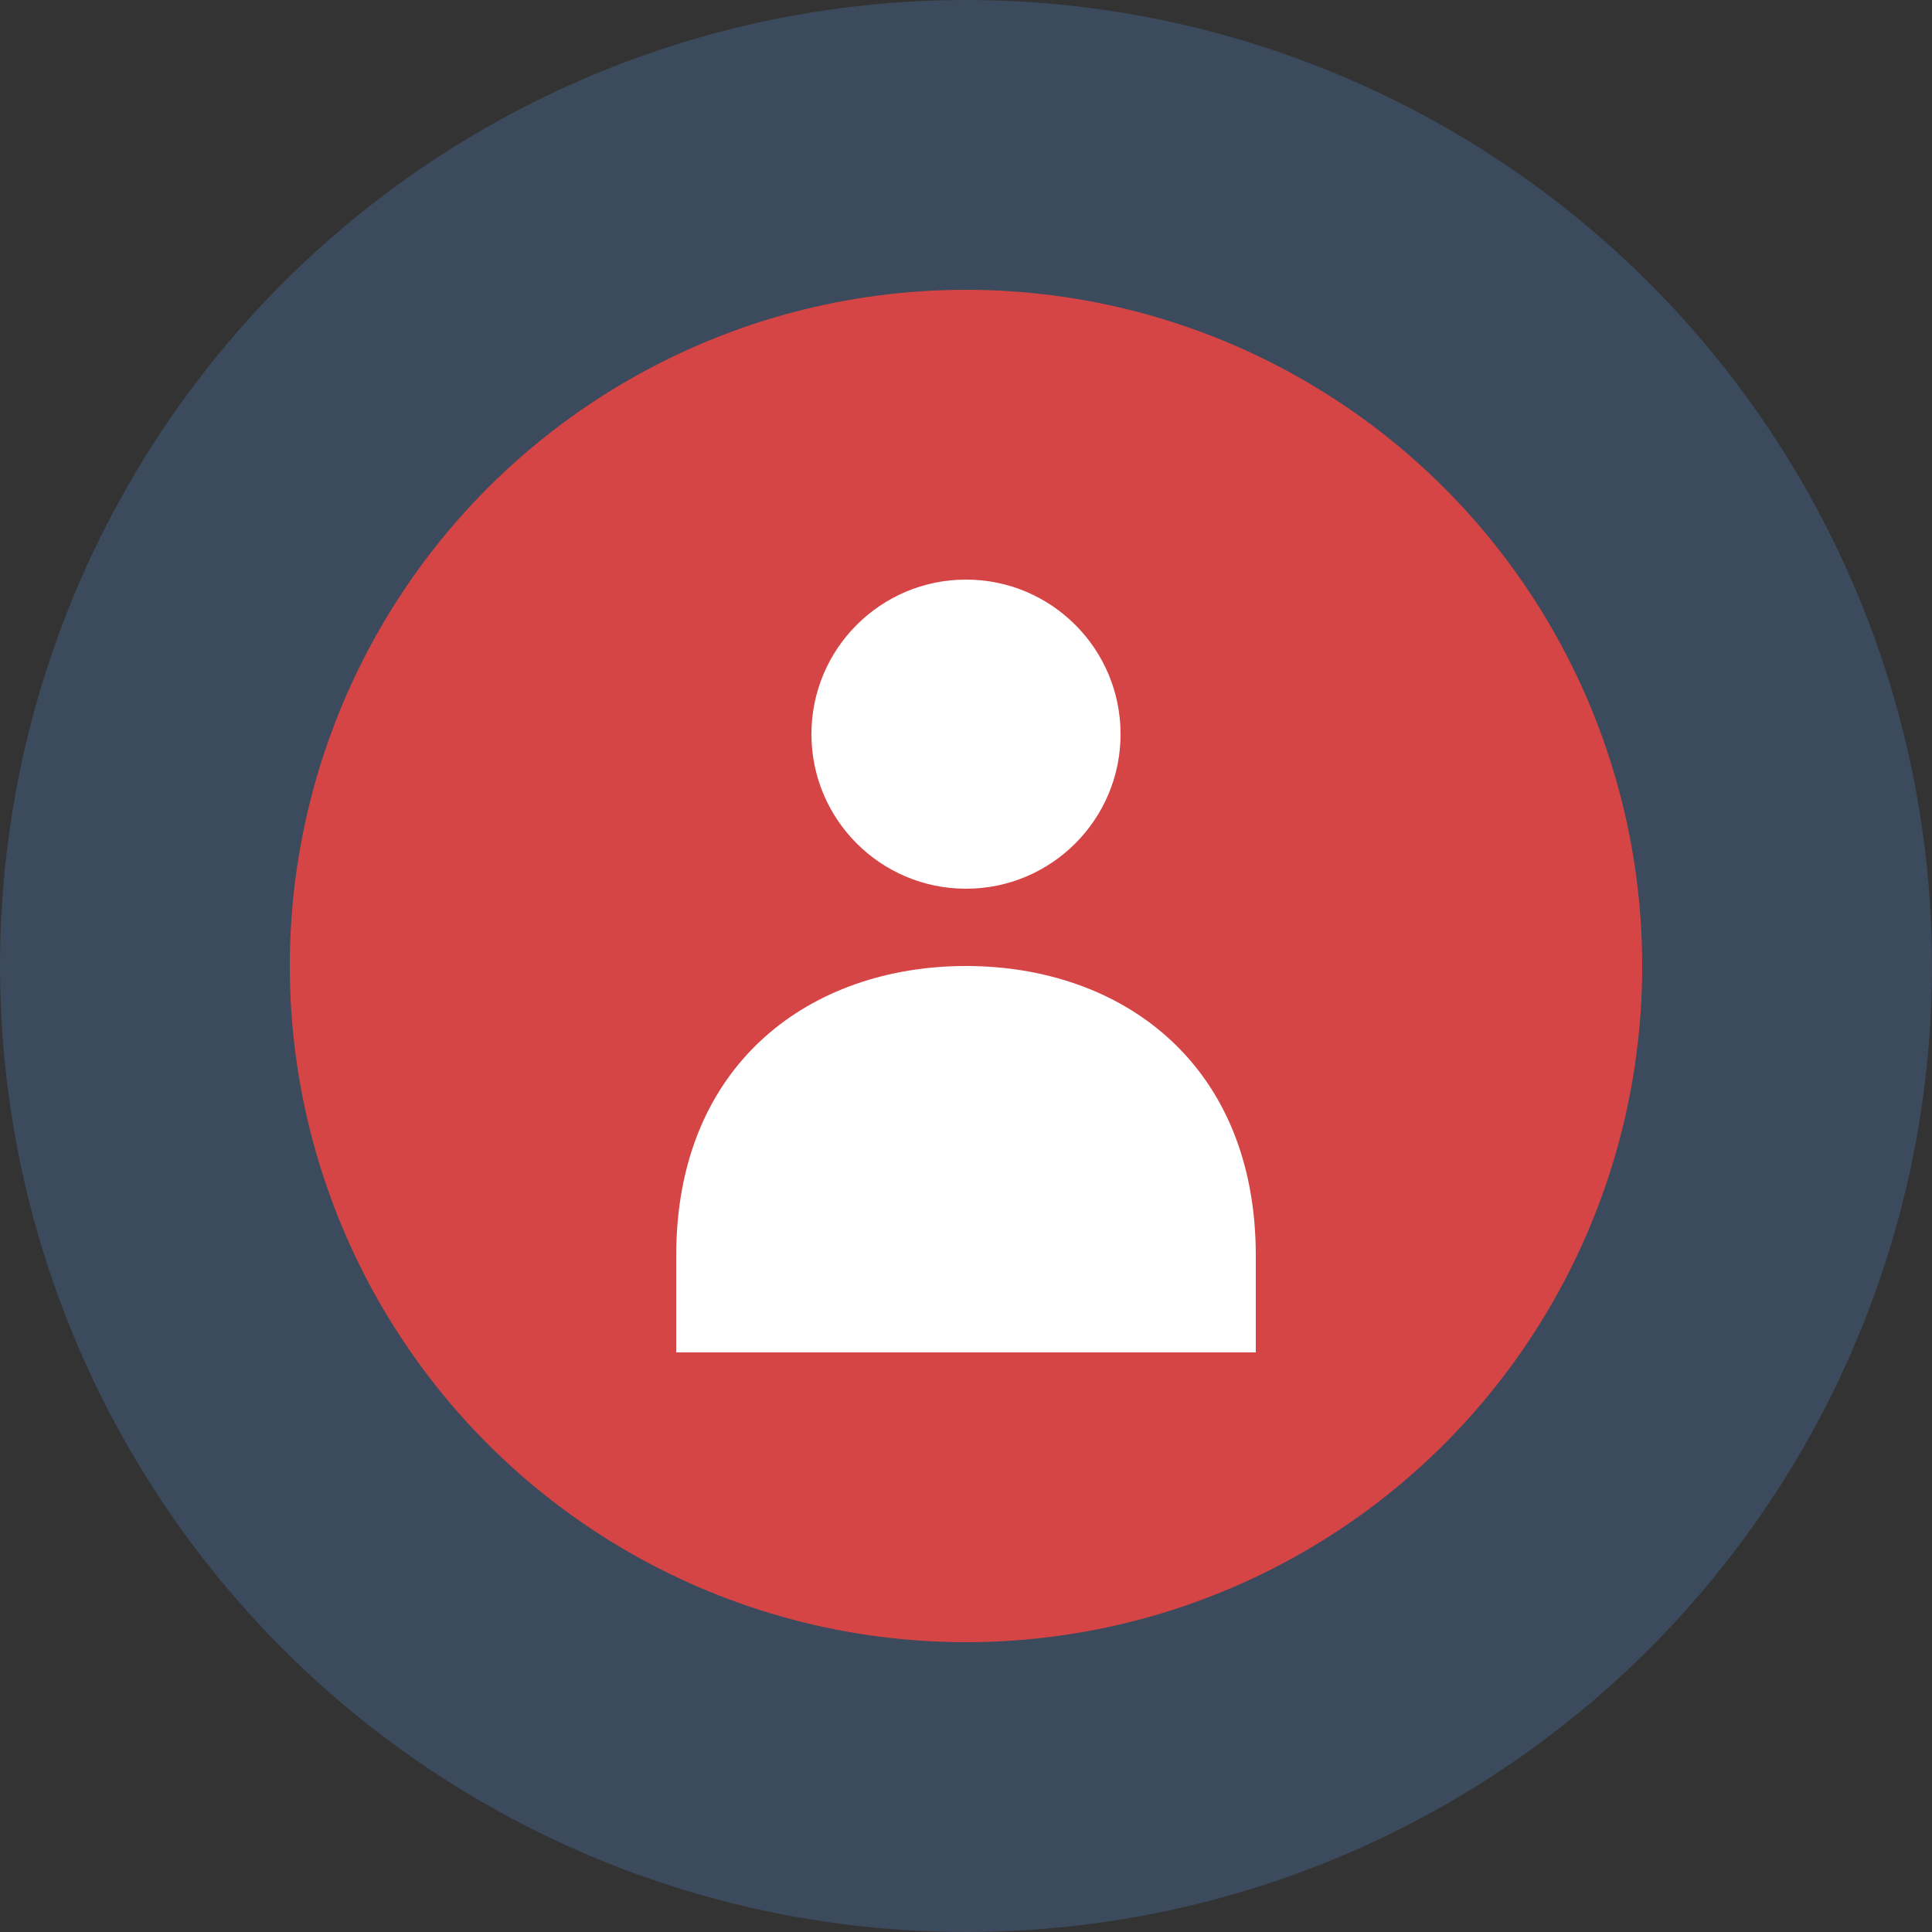 <svg xmlns="http://www.w3.org/2000/svg" viewBox="0 0 100 100" width="100" height="100">
  <rect x="0" y="0" width="100" height="100" fill="#333333" stroke="none"/>
  <!-- Dark blue outer ring -->
  <circle cx="50" cy="50" r="50" fill="#3b4a5c"/>
  
  <!-- Red inner circle -->
  <circle cx="50" cy="50" r="35" fill="#d64545"/>
  
  <!-- White person icon -->
  <g fill="white">
    <!-- Head -->
    <circle cx="50" cy="38" r="8"/>
    
    <!-- Body/shoulders -->
    <path d="M35 65 C35 55, 42 50, 50 50 C58 50, 65 55, 65 65 L65 70 L35 70 Z"/>
  </g>
</svg>